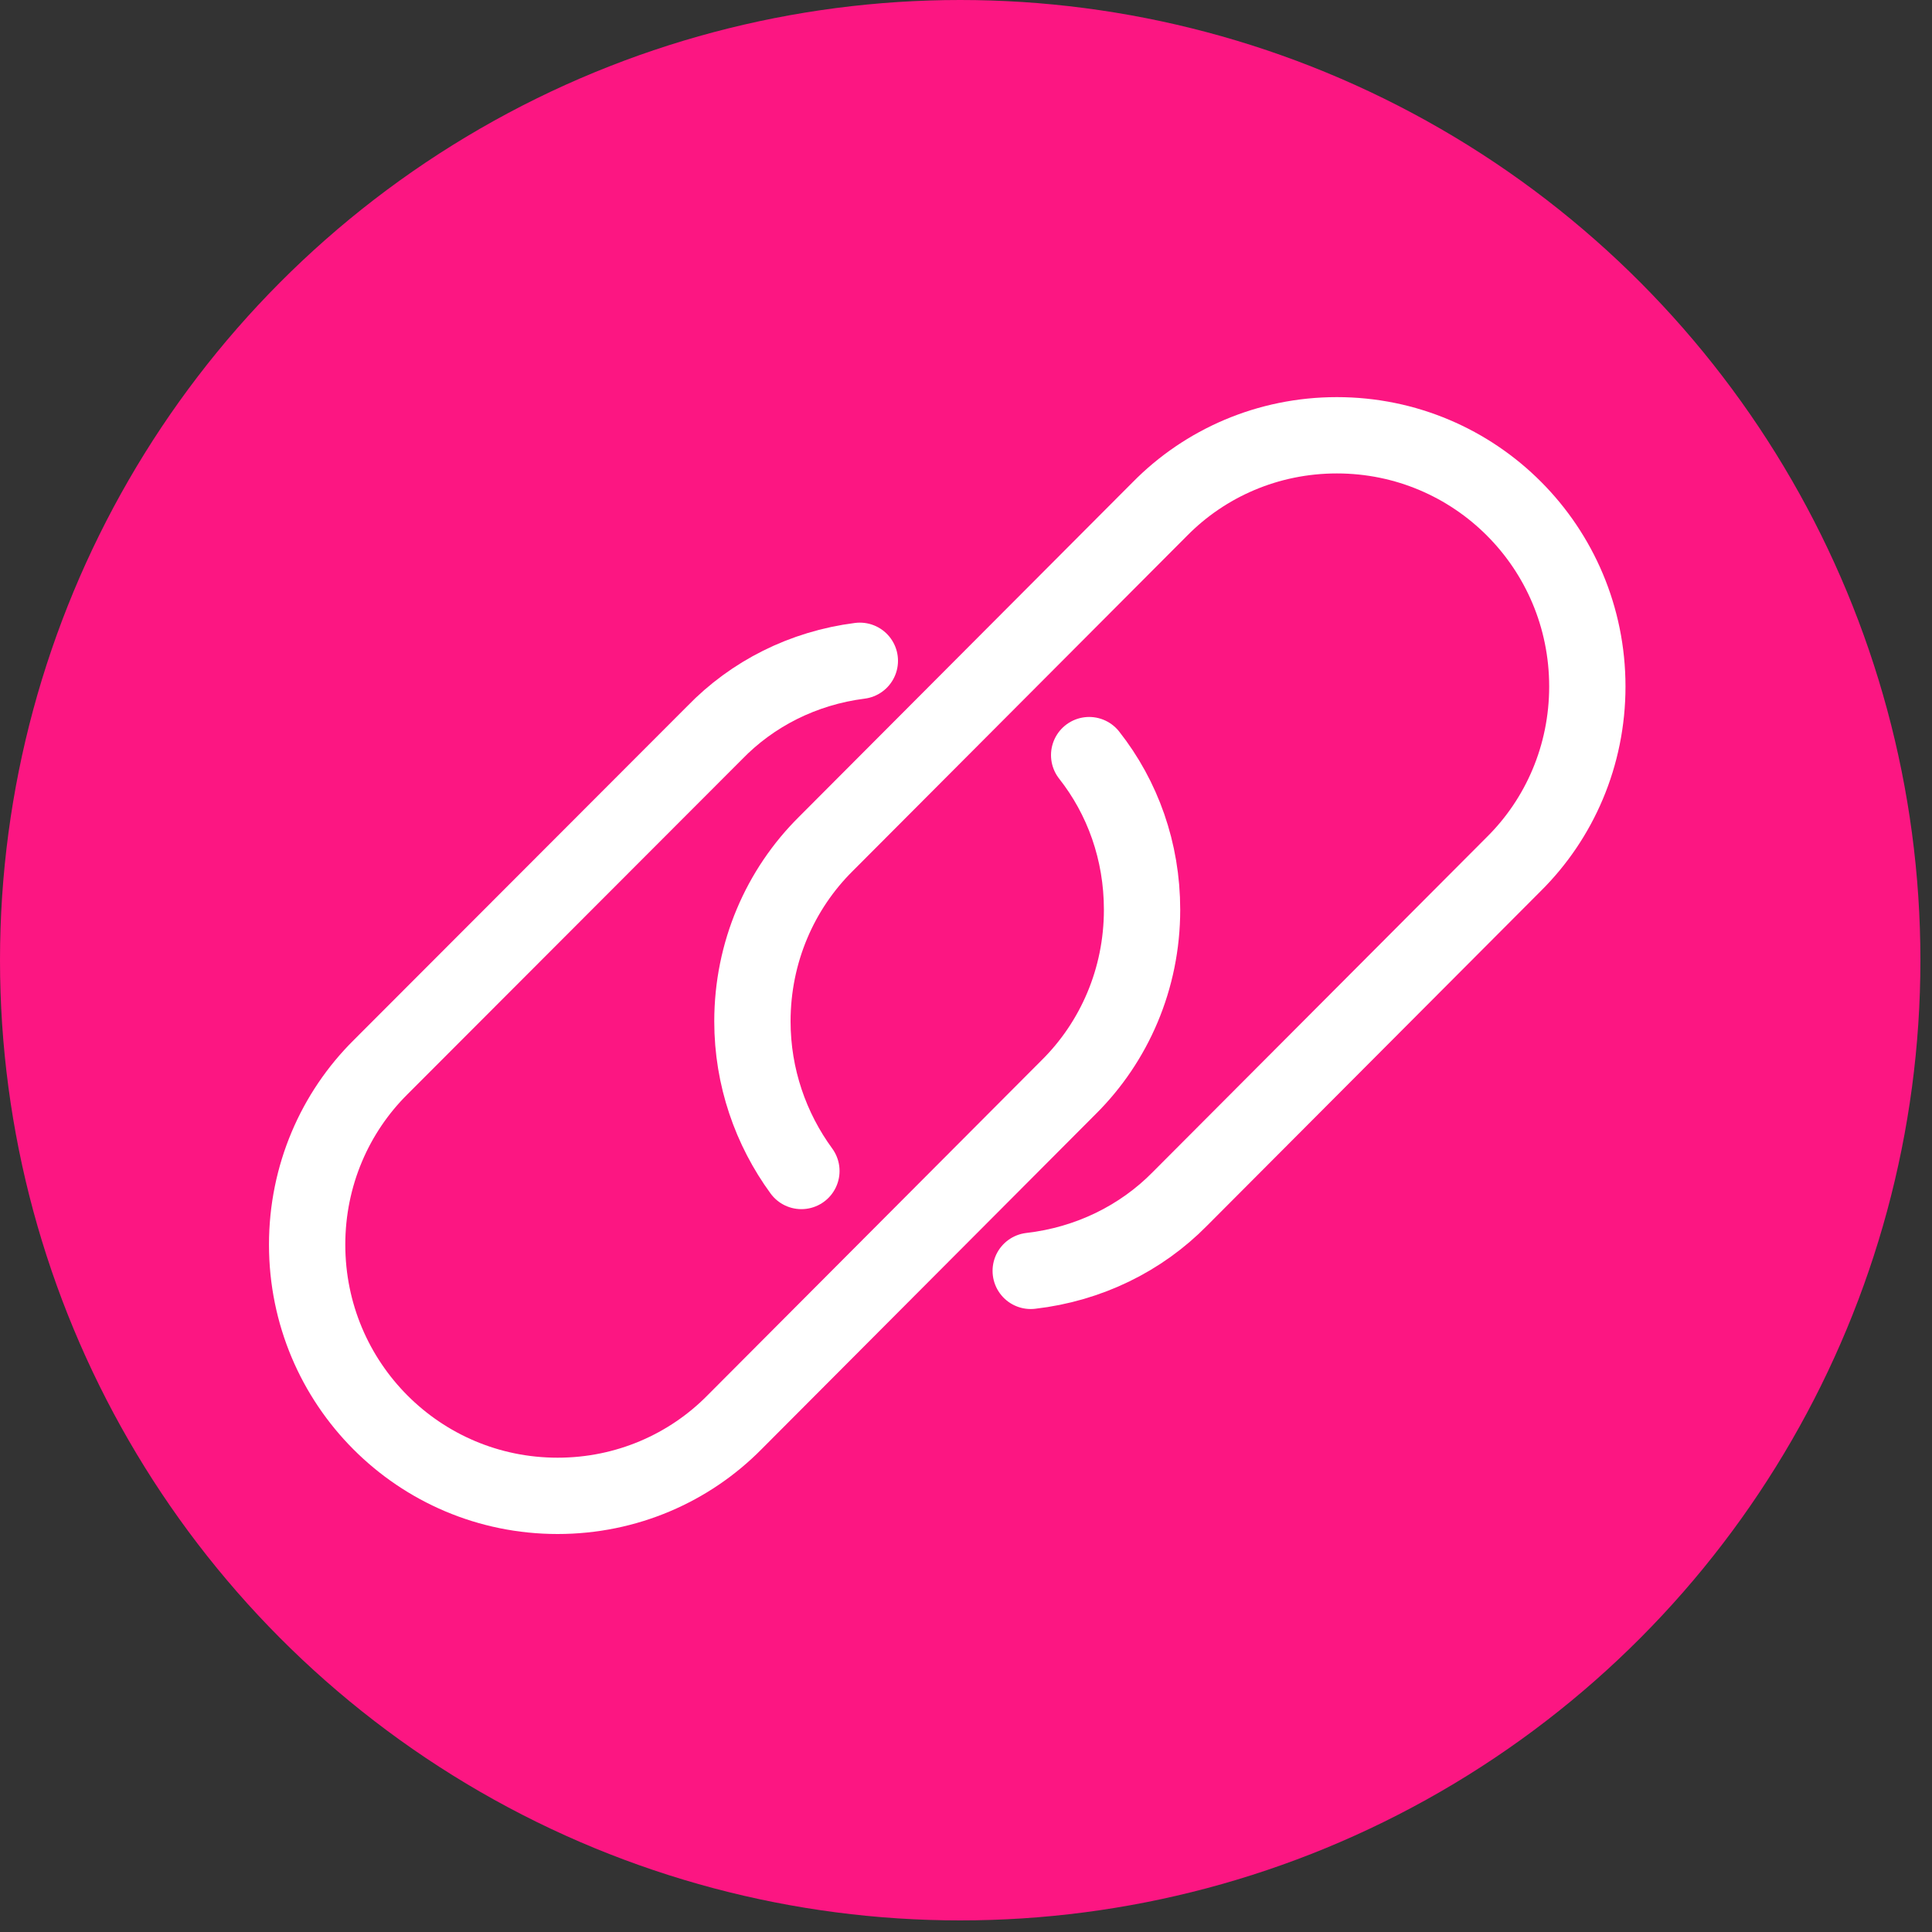 <svg width="40" height="40" viewBox="0 0 40 40" fill="none" xmlns="http://www.w3.org/2000/svg">
<rect x="0" y="0" width="40" height="40" fill="#333333" stroke="none"/>
<circle cx="19.88" cy="19.88" r="19.88" fill="#FC1682"/>
<path d="M17.802 13.681C16.627 13.831 15.578 14.363 14.795 15.172L7.881 22.094C6.936 23.03 6.359 24.336 6.359 25.769C6.359 28.647 8.676 30.97 11.545 30.97C12.974 30.97 14.276 30.392 15.21 29.444L22.124 22.51C23.069 21.574 23.645 20.268 23.645 18.835C23.645 17.622 23.242 16.512 22.55 15.634" stroke="white" stroke-width="1.58" stroke-linecap="round" stroke-linejoin="round"/>
<path d="M21.34 26.312C22.538 26.174 23.622 25.642 24.428 24.822L31.343 17.888C32.288 16.951 32.864 15.646 32.864 14.213C32.864 11.335 30.547 9.012 27.678 9.012C26.249 9.012 24.947 9.59 24.014 10.538L17.099 17.472C16.154 18.408 15.578 19.714 15.578 21.147C15.578 22.302 15.958 23.377 16.592 24.244" stroke="white" stroke-width="1.58" stroke-linecap="round" stroke-linejoin="round"/>
</svg>

